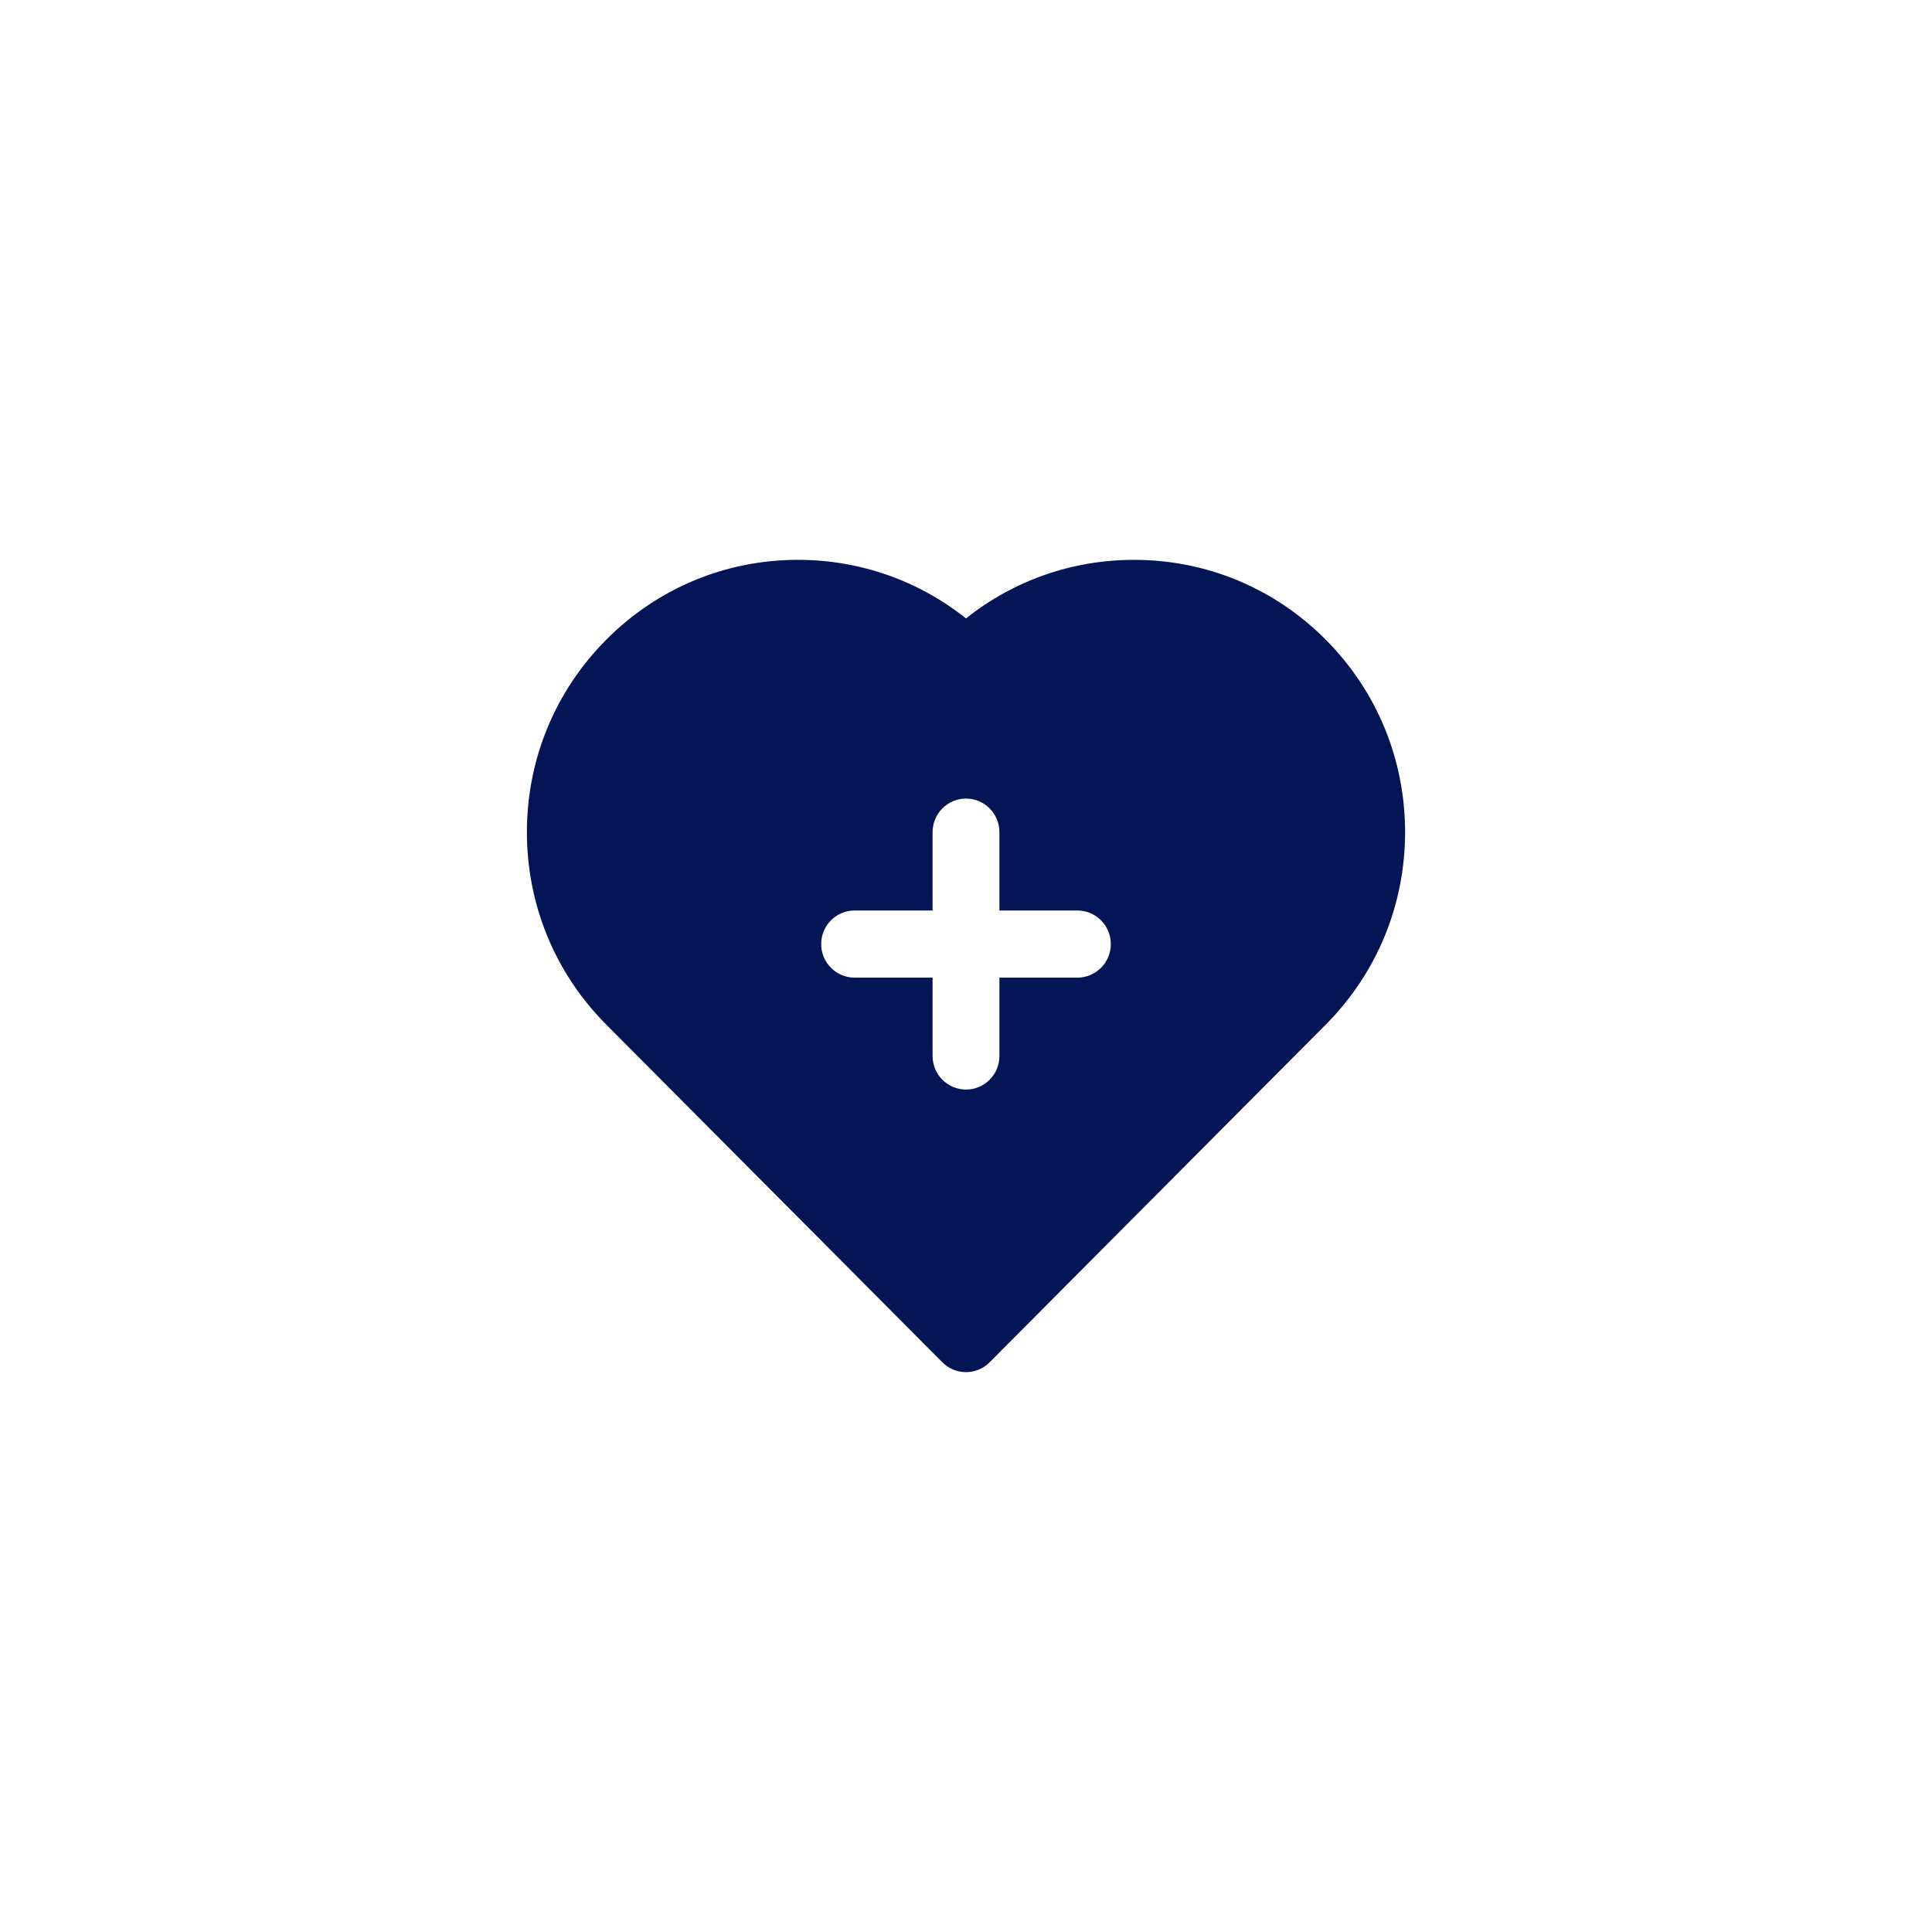 <svg width="88" height="88" viewBox="0 0 88 88" fill="none" xmlns="http://www.w3.org/2000/svg">
<g filter="url(#filter0_d_68_363)">
<rect x="8" y="8" width="72" height="72" rx="12" fill="white" shape-rendering="crispEdges"/>
<path d="M60.383 29.134C58.053 26.791 54.952 25.5 51.654 25.5C48.841 25.5 46.172 26.438 44 28.169C41.828 26.44 39.157 25.5 36.346 25.5C33.048 25.5 29.949 26.791 27.617 29.134C25.285 31.476 24 34.59 24 37.903C24 41.217 25.285 44.33 27.617 46.673L42.924 62.051C43.211 62.339 43.596 62.5 44 62.5C44.404 62.5 44.792 62.339 45.076 62.051L60.383 46.673C62.715 44.33 64 41.217 64 37.903C64 34.59 62.715 31.476 60.383 29.134ZM49.074 44.53H45.522V48.098C45.522 48.943 44.84 49.628 44 49.628C43.16 49.628 42.478 48.943 42.478 48.098V44.53H38.926C38.086 44.53 37.404 43.845 37.404 43.001C37.404 42.157 38.086 41.472 38.926 41.472H42.478V37.903C42.478 37.059 43.16 36.374 44 36.374C44.84 36.374 45.522 37.059 45.522 37.903V41.472H49.074C49.914 41.472 50.596 42.157 50.596 43.001C50.596 43.845 49.914 44.53 49.074 44.53Z" fill="#031555"/>
</g>
<defs>
<filter id="filter0_d_68_363" x="0" y="0" width="88" height="88" filterUnits="userSpaceOnUse" color-interpolation-filters="sRGB">
<feFlood flood-opacity="0" result="BackgroundImageFix"/>
<feColorMatrix in="SourceAlpha" type="matrix" values="0 0 0 0 0 0 0 0 0 0 0 0 0 0 0 0 0 0 127 0" result="hardAlpha"/>
<feOffset/>
<feGaussianBlur stdDeviation="4"/>
<feComposite in2="hardAlpha" operator="out"/>
<feColorMatrix type="matrix" values="0 0 0 0 0.471 0 0 0 0 0.459 0 0 0 0 0.525 0 0 0 0.16 0"/>
<feBlend mode="normal" in2="BackgroundImageFix" result="effect1_dropShadow_68_363"/>
<feBlend mode="normal" in="SourceGraphic" in2="effect1_dropShadow_68_363" result="shape"/>
</filter>
</defs>
</svg>
